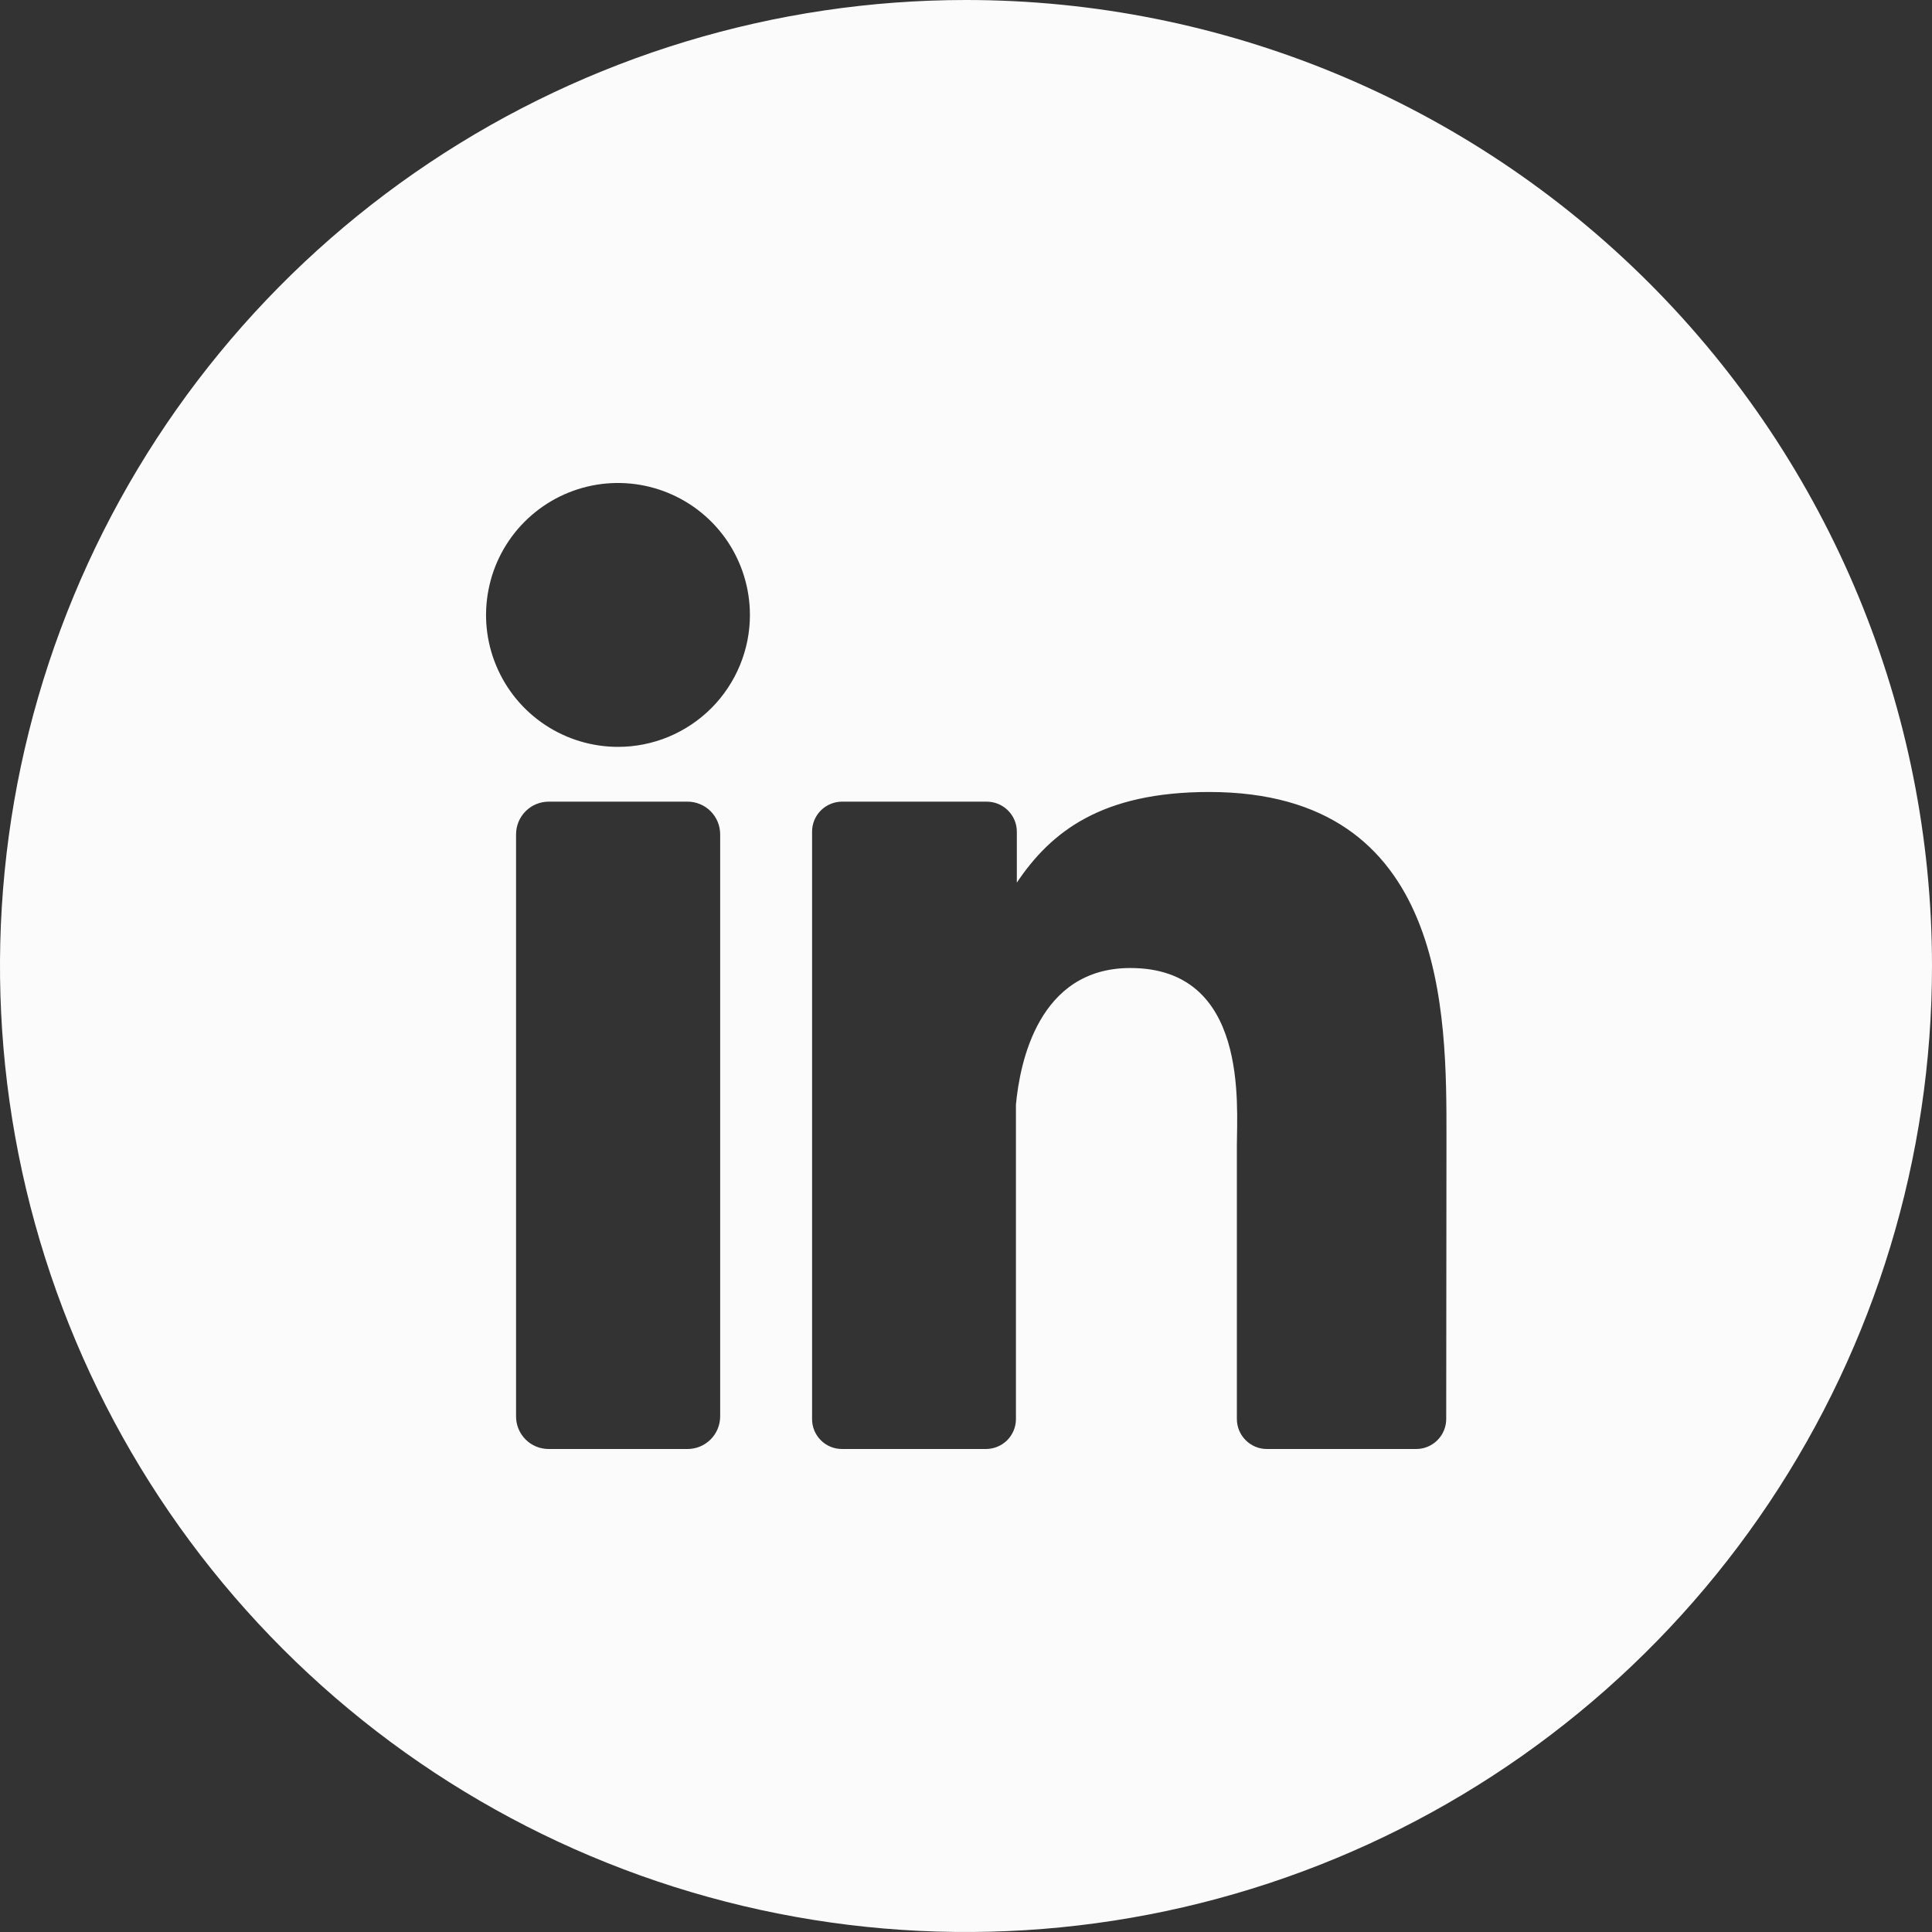 <svg width="45" height="45" viewBox="0 0 45 45" fill="none" xmlns="http://www.w3.org/2000/svg">
<rect x="0" y="0" width="45" height="45" fill="#333333" stroke="none"/>
<g id="008-linkedin" clip-path="url(#clip0_529_693)">
<g id="Layer 2">
<g id="10.linkedin">
<path id="Vector" d="M22.5 0C18.05 0 13.7 1.32 10 3.792C6.3 6.264 3.416 9.778 1.713 13.89C0.01 18.001 -0.436 22.525 0.432 26.89C1.301 31.254 3.443 35.263 6.59 38.41C9.737 41.557 13.746 43.7 18.11 44.568C22.475 45.436 26.999 44.99 31.11 43.287C35.222 41.584 38.736 38.7 41.208 35C43.68 31.3 45 26.95 45 22.5C45 16.533 42.63 10.81 38.41 6.59C34.19 2.371 28.467 0 22.5 0ZM16.774 32.989C16.774 33.191 16.694 33.385 16.552 33.527C16.409 33.67 16.215 33.75 16.014 33.75H12.781C12.681 33.75 12.582 33.731 12.489 33.693C12.396 33.655 12.312 33.599 12.242 33.528C12.171 33.457 12.115 33.373 12.077 33.281C12.039 33.188 12.019 33.089 12.02 32.989V19.433C12.02 19.231 12.1 19.038 12.243 18.895C12.385 18.752 12.579 18.672 12.781 18.672H16.014C16.215 18.672 16.409 18.752 16.552 18.895C16.694 19.038 16.774 19.231 16.774 19.433V32.989ZM14.406 17.396C13.798 17.398 13.203 17.22 12.696 16.884C12.189 16.548 11.793 16.069 11.559 15.508C11.324 14.947 11.261 14.329 11.379 13.732C11.495 13.135 11.787 12.586 12.216 12.155C12.645 11.724 13.192 11.43 13.788 11.31C14.385 11.19 15.003 11.25 15.565 11.482C16.128 11.714 16.608 12.107 16.947 12.612C17.285 13.118 17.466 13.712 17.467 14.32C17.468 14.724 17.388 15.123 17.234 15.496C17.08 15.869 16.854 16.208 16.569 16.494C16.284 16.779 15.945 17.006 15.573 17.161C15.2 17.316 14.801 17.396 14.397 17.396H14.406ZM33.685 33.051C33.685 33.237 33.611 33.414 33.48 33.545C33.349 33.676 33.172 33.75 32.986 33.75H29.508C29.322 33.75 29.145 33.676 29.014 33.545C28.883 33.414 28.809 33.237 28.809 33.051V26.692C28.809 25.742 29.084 22.547 26.328 22.547C24.191 22.547 23.755 24.744 23.663 25.73V33.066C23.66 33.248 23.585 33.421 23.456 33.549C23.326 33.676 23.152 33.748 22.971 33.75H19.613C19.522 33.75 19.431 33.733 19.346 33.698C19.261 33.663 19.183 33.611 19.119 33.546C19.054 33.481 19.002 33.404 18.967 33.319C18.932 33.234 18.914 33.143 18.915 33.051V19.374C18.914 19.282 18.932 19.191 18.967 19.105C19.002 19.02 19.053 18.943 19.118 18.878C19.183 18.812 19.261 18.761 19.345 18.726C19.43 18.69 19.521 18.672 19.613 18.672H22.971C23.064 18.671 23.156 18.688 23.243 18.722C23.329 18.757 23.408 18.808 23.474 18.873C23.541 18.939 23.594 19.017 23.63 19.102C23.666 19.188 23.684 19.28 23.684 19.374V20.558C24.478 19.374 25.656 18.447 28.163 18.447C33.723 18.447 33.691 23.64 33.691 26.491L33.685 33.051Z" fill="#FCFBFB"/>
</g>
</g>
</g>
<defs>
<clipPath id="clip0_529_693">
<rect width="45" height="45" fill="white"/>
</clipPath>
</defs>
</svg>
